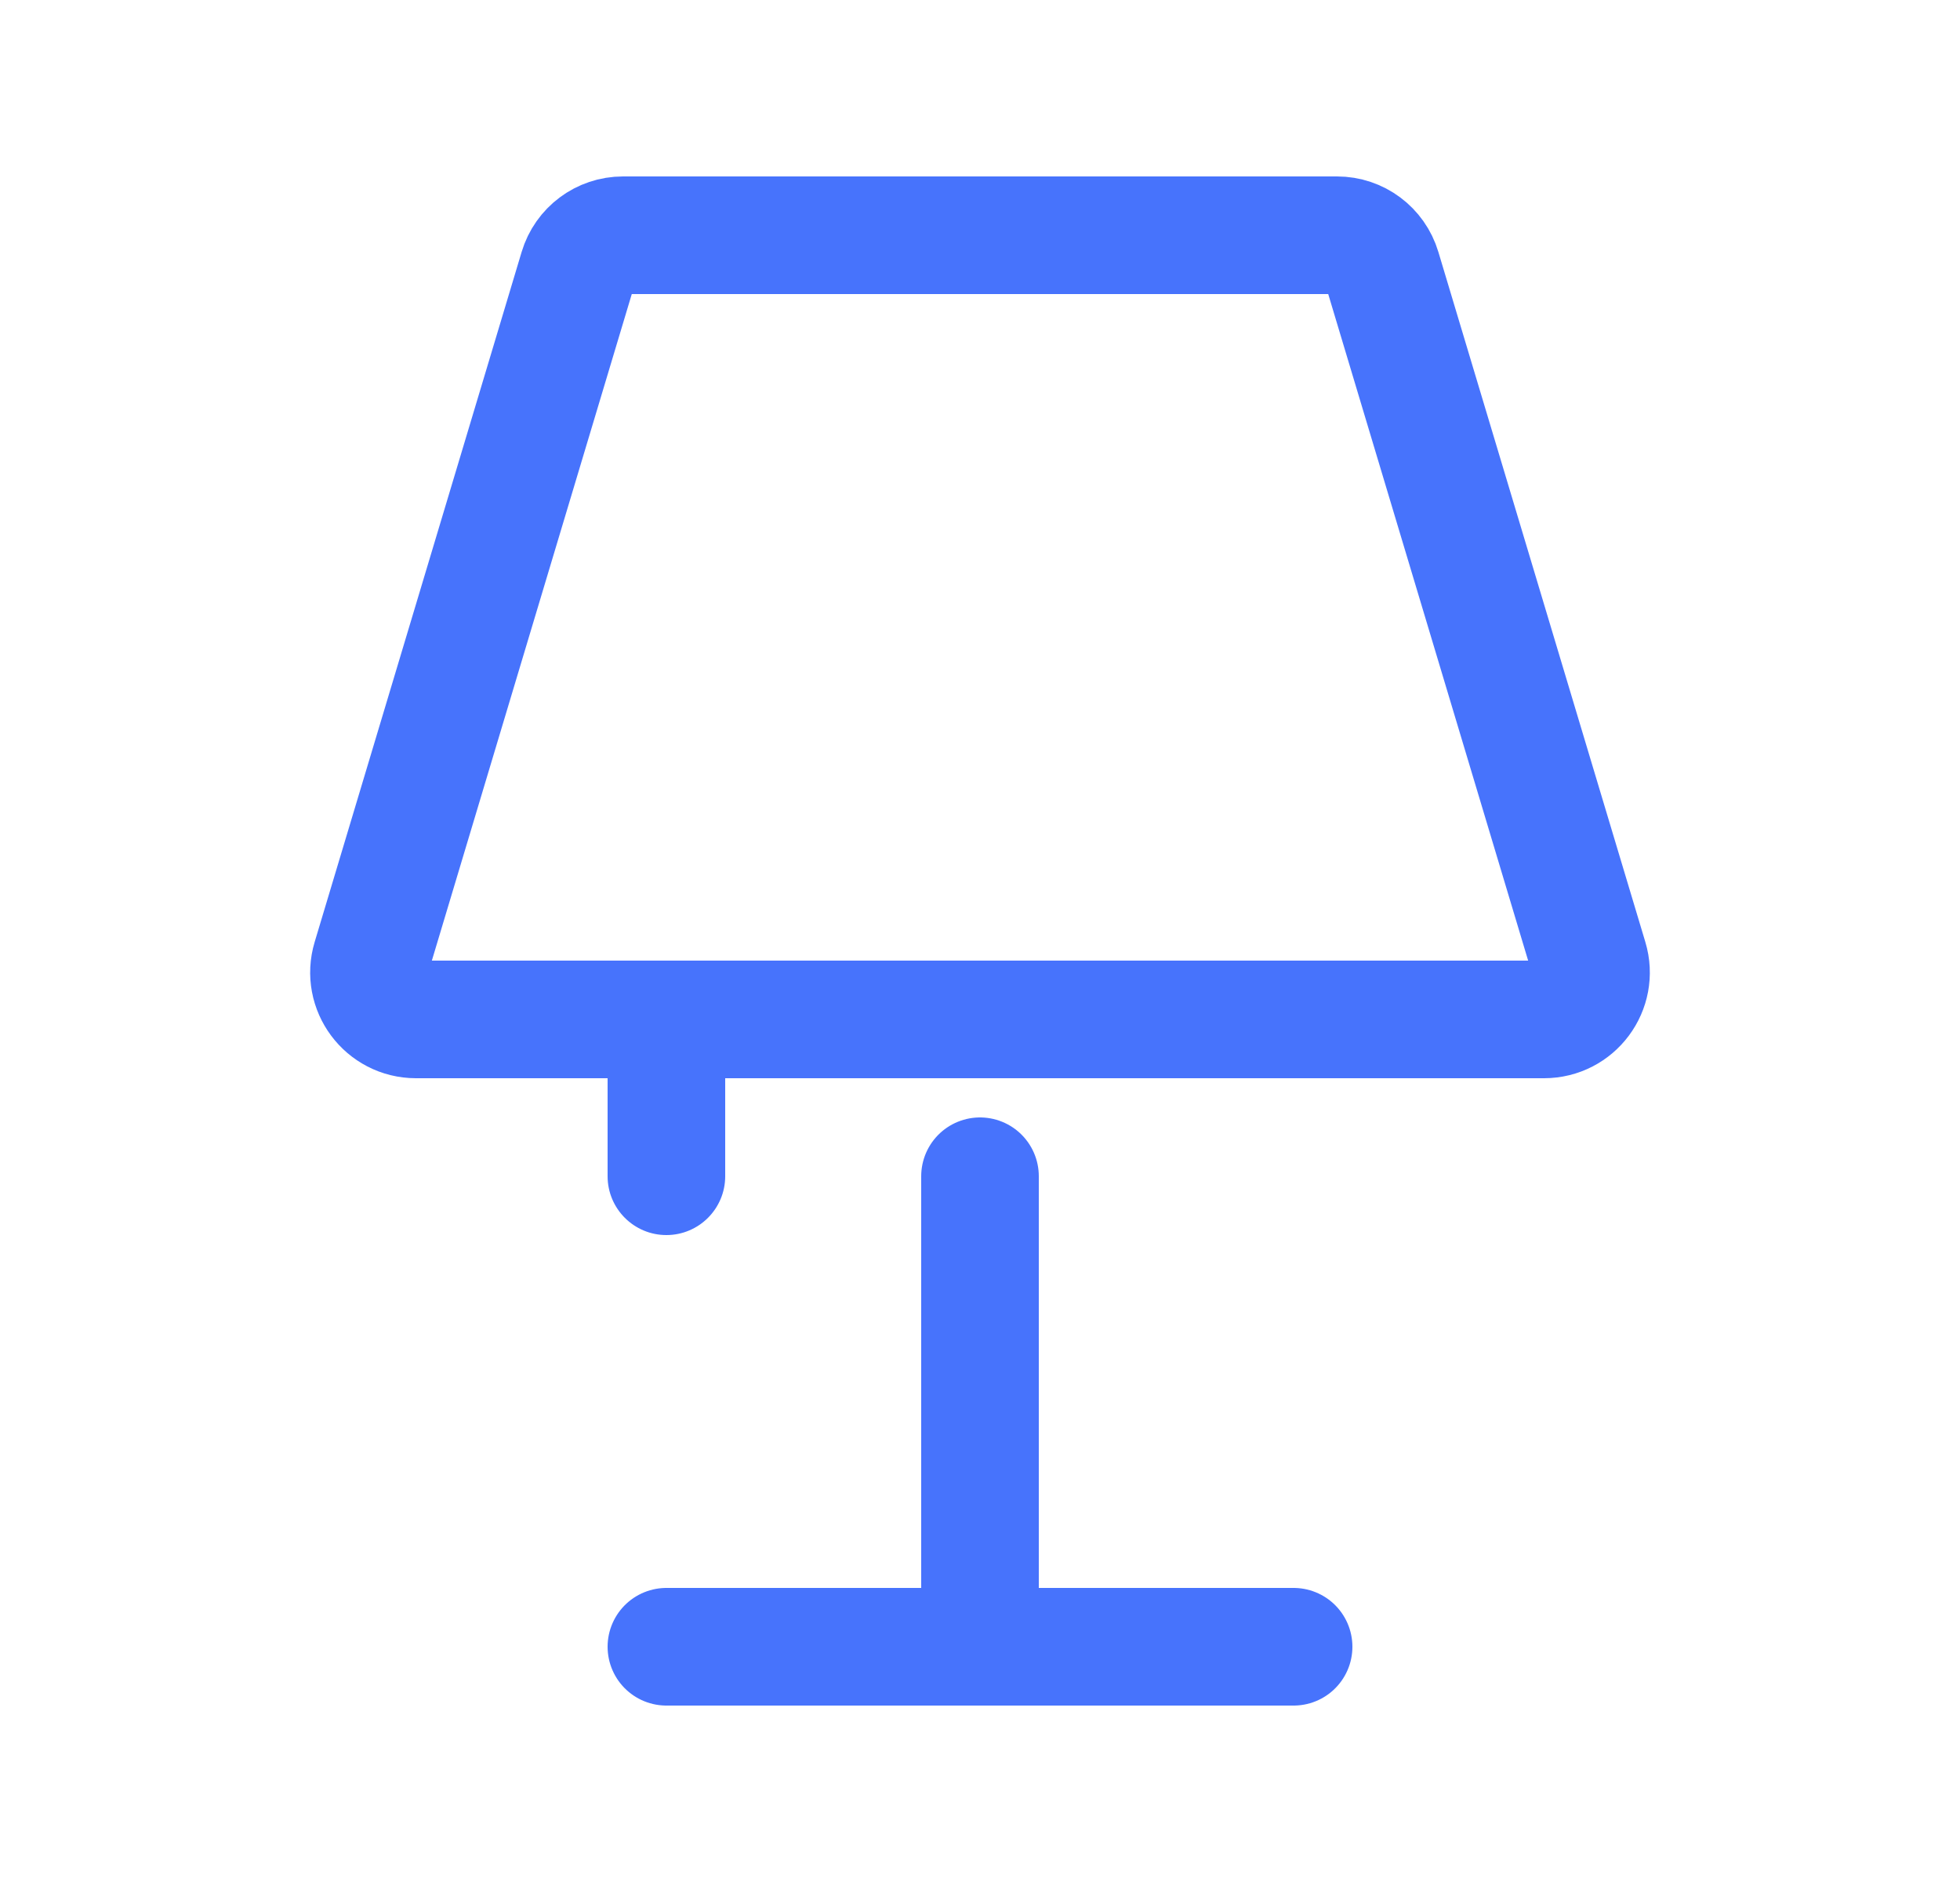 <svg width="25" height="24" viewBox="0 0 25 24" fill="none" xmlns="http://www.w3.org/2000/svg">
<path d="M7.372 3.428L4.732 12.228C4.616 12.613 4.904 13 5.306 13L19.694 13C20.096 13 20.384 12.613 20.268 12.228L17.628 3.428C17.552 3.174 17.319 3 17.054 3L7.946 3C7.681 3 7.448 3.174 7.372 3.428Z" stroke="#4773FC" stroke-width="1.5" stroke-linecap="round" stroke-linejoin="round"/>
<path d="M7.75 15C7.75 15.414 8.086 15.75 8.5 15.75C8.914 15.75 9.25 15.414 9.25 15L7.75 15ZM9.25 13L9.25 12.25L7.75 12.25L7.75 13L9.25 13ZM7.75 13L7.75 15L9.25 15L9.25 13L7.75 13Z" fill="#4773FC"/>
<path d="M8.5 21H16.5M12.5 15L12.5 21" stroke="#4773FC" stroke-width="1.5" stroke-linecap="round" stroke-linejoin="round"/>
</svg>
